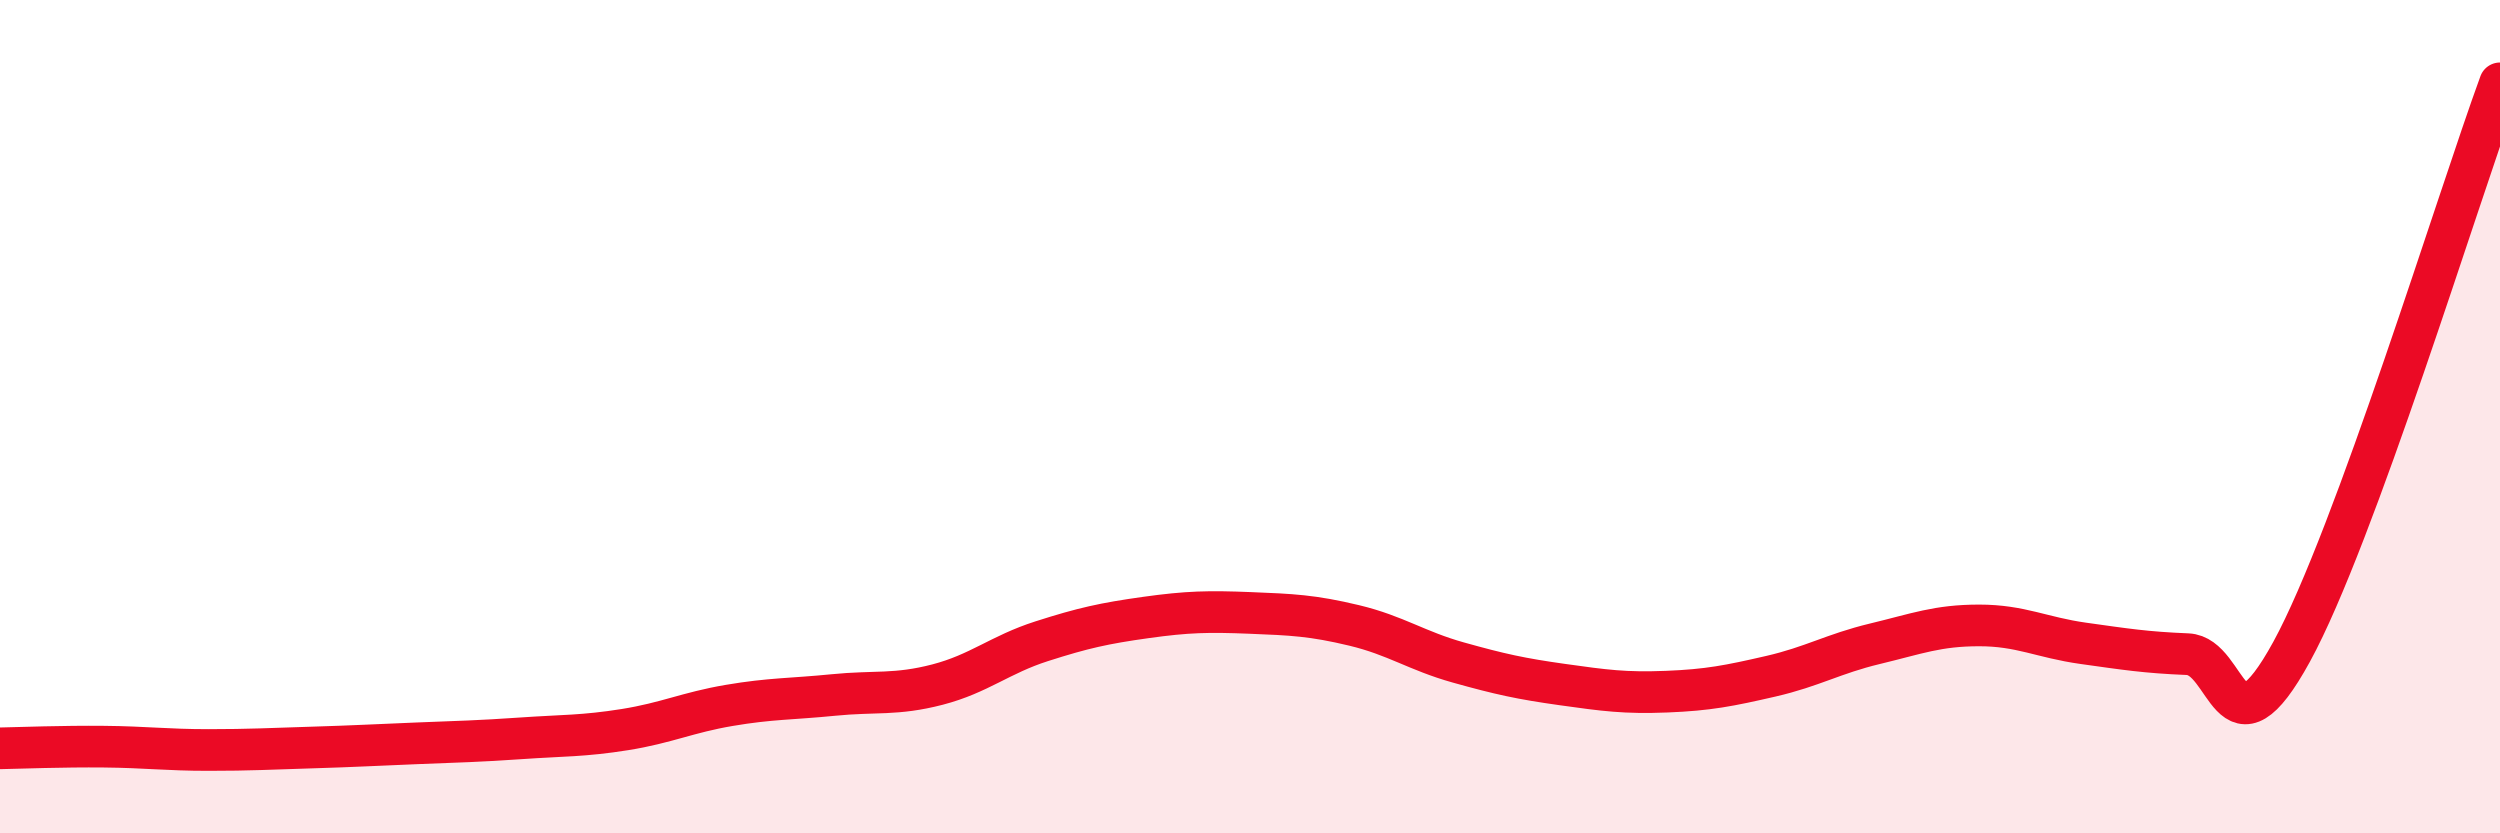 
    <svg width="60" height="20" viewBox="0 0 60 20" xmlns="http://www.w3.org/2000/svg">
      <path
        d="M 0,17.96 C 0.5,17.95 1.5,17.91 2.5,17.92 C 3.5,17.93 4,18 5,18 C 6,18 6.5,17.97 7.5,17.94 C 8.5,17.91 9,17.88 10,17.84 C 11,17.8 11.5,17.79 12.5,17.72 C 13.5,17.65 14,17.67 15,17.51 C 16,17.35 16.5,17.1 17.5,16.93 C 18.5,16.76 19,16.78 20,16.68 C 21,16.58 21.5,16.69 22.5,16.43 C 23.5,16.17 24,15.71 25,15.39 C 26,15.07 26.5,14.96 27.5,14.82 C 28.5,14.68 29,14.67 30,14.71 C 31,14.75 31.5,14.77 32.5,15.01 C 33.5,15.25 34,15.62 35,15.9 C 36,16.18 36.5,16.29 37.5,16.43 C 38.5,16.57 39,16.64 40,16.6 C 41,16.56 41.5,16.46 42.5,16.23 C 43.5,16 44,15.69 45,15.45 C 46,15.21 46.5,15.01 47.5,15.01 C 48.5,15.01 49,15.3 50,15.44 C 51,15.58 51.5,15.66 52.5,15.7 C 53.5,15.74 53.5,18.38 55,15.64 C 56.5,12.9 59,4.73 60,2L60 20L0 20Z"
        fill="#EB0A25"
        opacity="0.1"
        stroke-linecap="round"
        stroke-linejoin="round"
      />
      <path
        d="M 0,17.96 C 0.5,17.95 1.5,17.91 2.5,17.92 C 3.5,17.93 4,18 5,18 C 6,18 6.5,17.97 7.5,17.94 C 8.5,17.91 9,17.88 10,17.84 C 11,17.8 11.5,17.79 12.5,17.72 C 13.5,17.65 14,17.67 15,17.51 C 16,17.35 16.5,17.1 17.5,16.93 C 18.5,16.76 19,16.78 20,16.68 C 21,16.58 21.5,16.69 22.5,16.43 C 23.5,16.17 24,15.71 25,15.39 C 26,15.07 26.5,14.96 27.5,14.82 C 28.5,14.68 29,14.67 30,14.71 C 31,14.75 31.5,14.77 32.5,15.01 C 33.5,15.25 34,15.62 35,15.9 C 36,16.18 36.5,16.29 37.5,16.43 C 38.5,16.57 39,16.64 40,16.6 C 41,16.56 41.5,16.46 42.5,16.23 C 43.5,16 44,15.69 45,15.45 C 46,15.21 46.5,15.01 47.5,15.01 C 48.5,15.01 49,15.3 50,15.44 C 51,15.58 51.5,15.66 52.5,15.7 C 53.5,15.74 53.5,18.38 55,15.64 C 56.5,12.9 59,4.73 60,2"
        stroke="#EB0A25"
        stroke-width="1"
        fill="none"
        stroke-linecap="round"
        stroke-linejoin="round"
      />
    </svg>
  